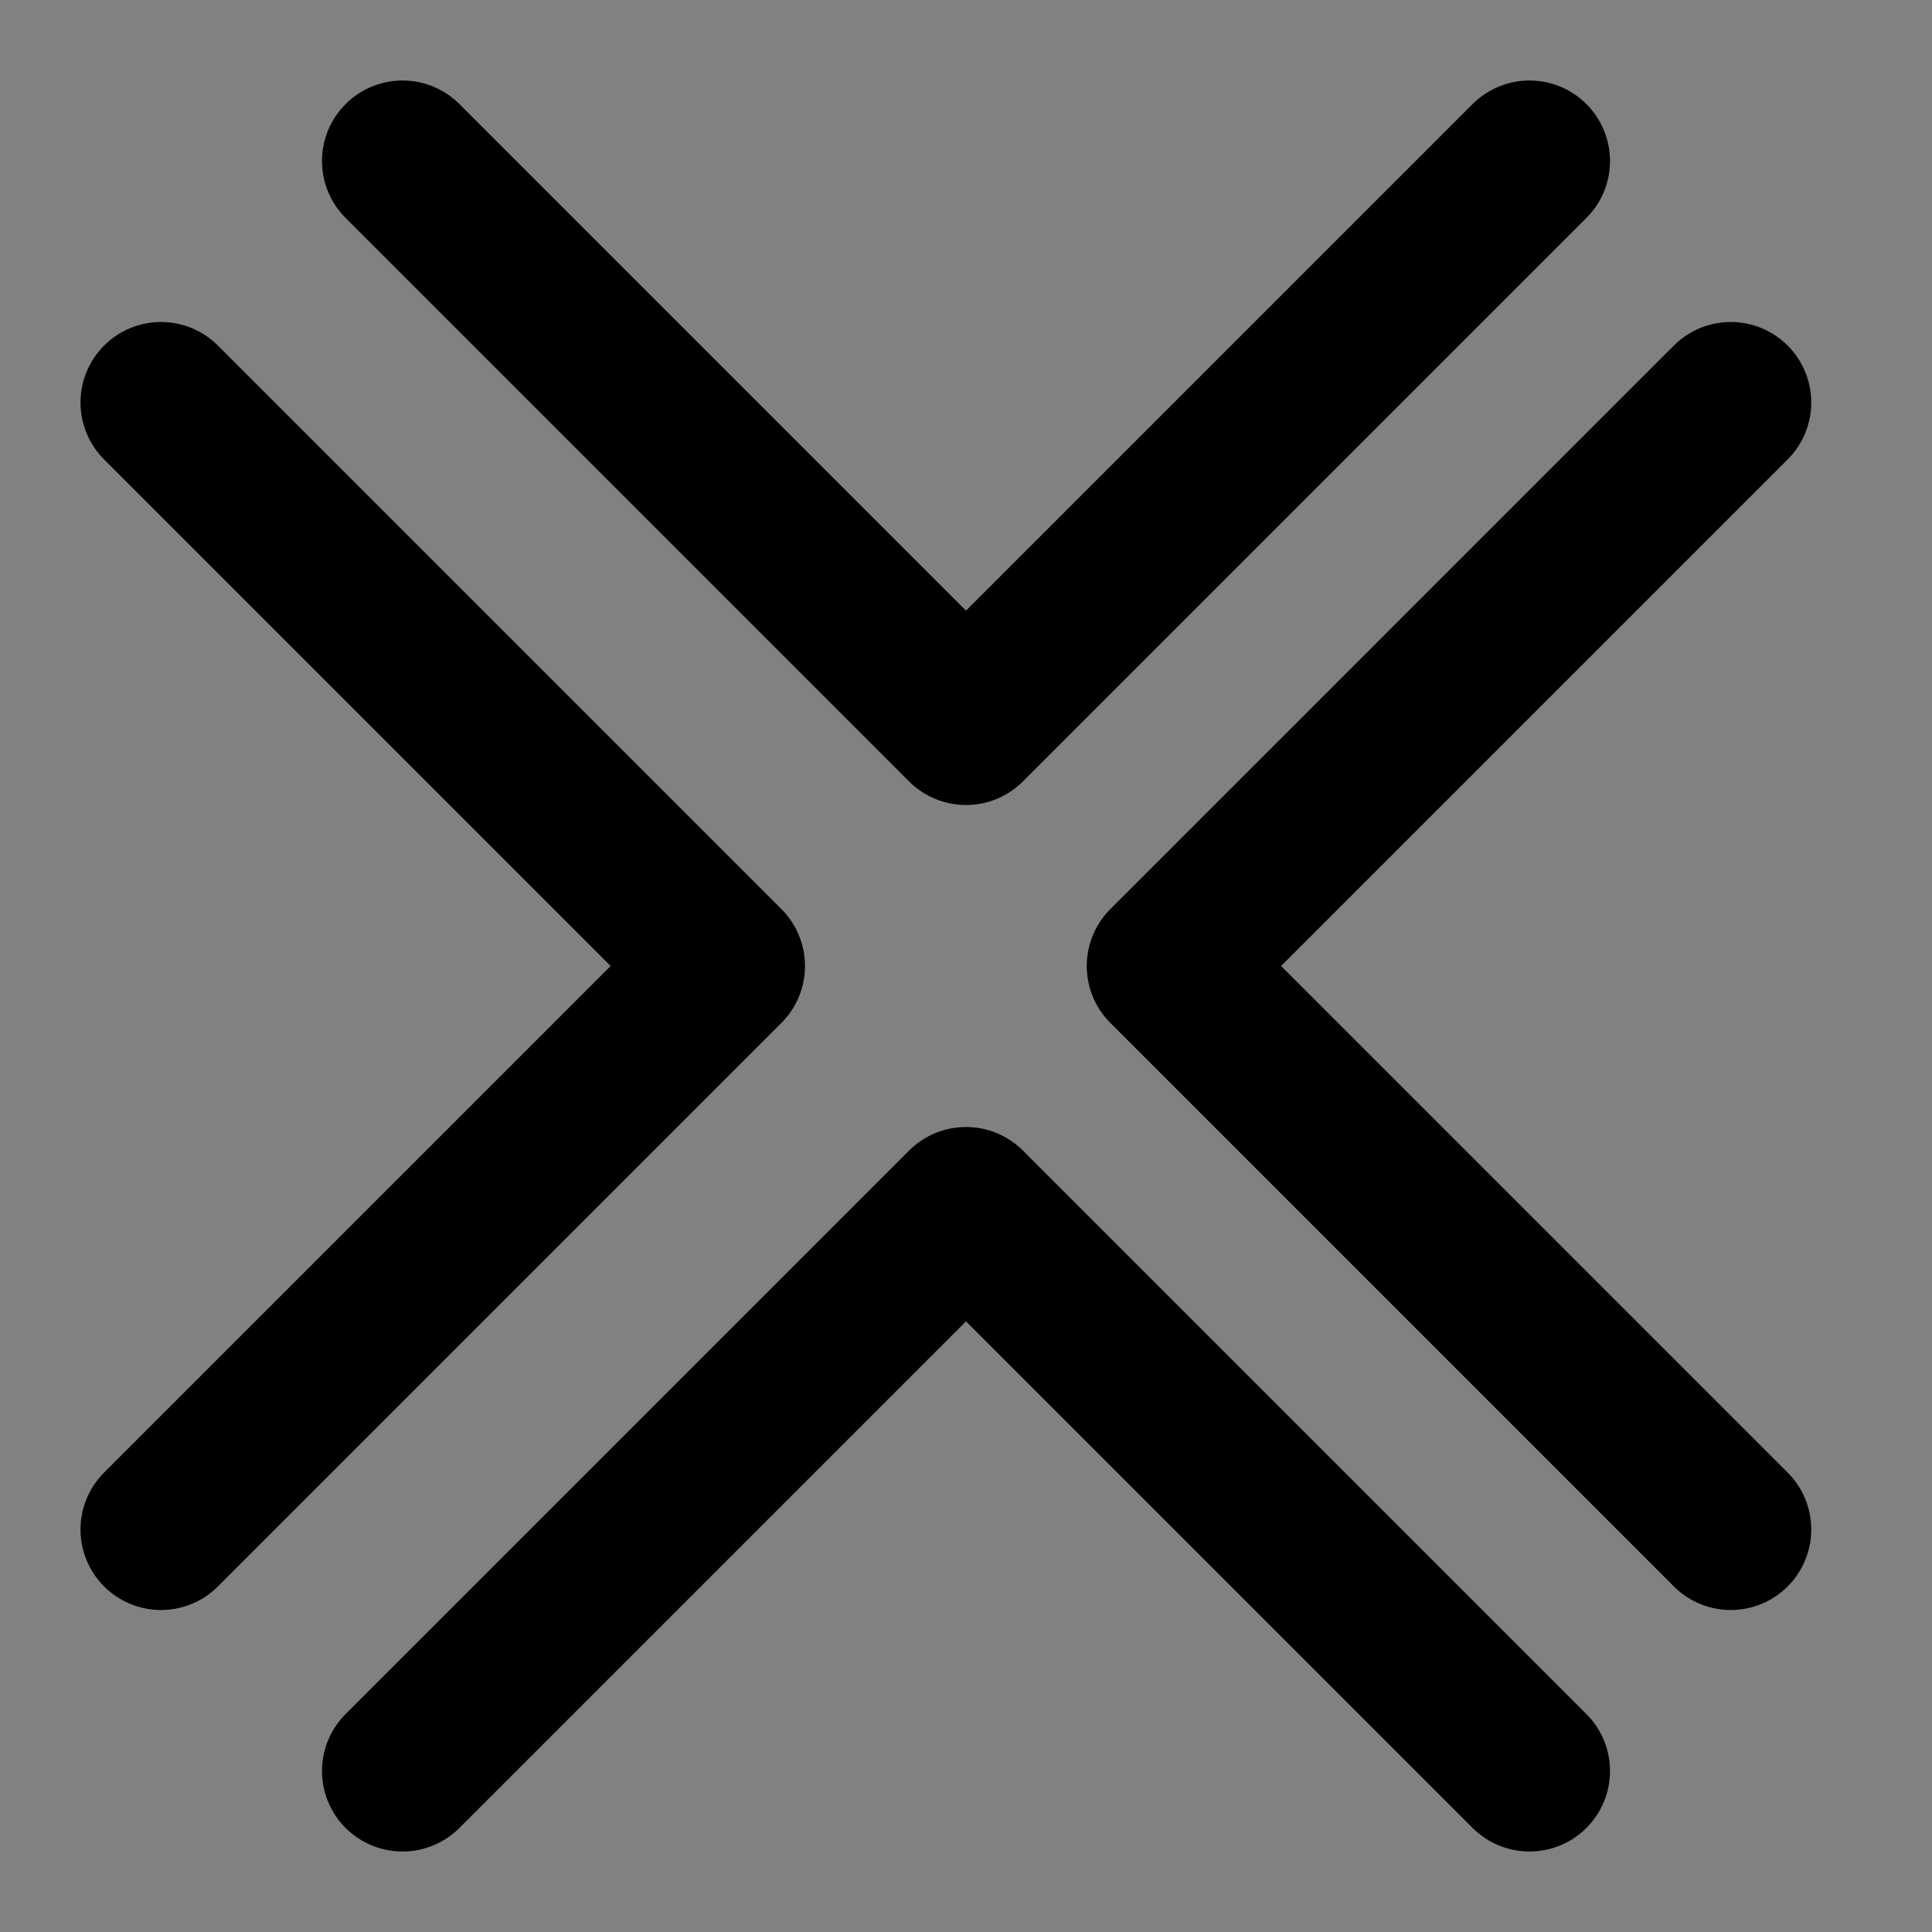 <?xml version="1.0" encoding="utf-8"?><!-- Uploaded to: SVG Repo, www.svgrepo.com, Generator: SVG Repo Mixer Tools -->
<svg width="800px" height="800px" viewBox="0 0 48 48" fill="none" xmlns="http://www.w3.org/2000/svg">
<rect x="0" y="0" width="48" height="48" fill="#808080" stroke="none"/>
<rect width="48" height="48" fill="white" fill-opacity="0.01"/>
<path d="M10 4L24 18L38 4" stroke="#000000" stroke-width="4" stroke-linecap="round" stroke-linejoin="round"/>
<path d="M10 44L24 30L38 44" stroke="#000000" stroke-width="4" stroke-linecap="round" stroke-linejoin="round"/>
<path d="M43 10L29 24L43 38" stroke="#000000" stroke-width="4" stroke-linecap="round" stroke-linejoin="round"/>
<path d="M4 10L18 24L4 38" stroke="#000000" stroke-width="4" stroke-linecap="round" stroke-linejoin="round"/>
</svg>